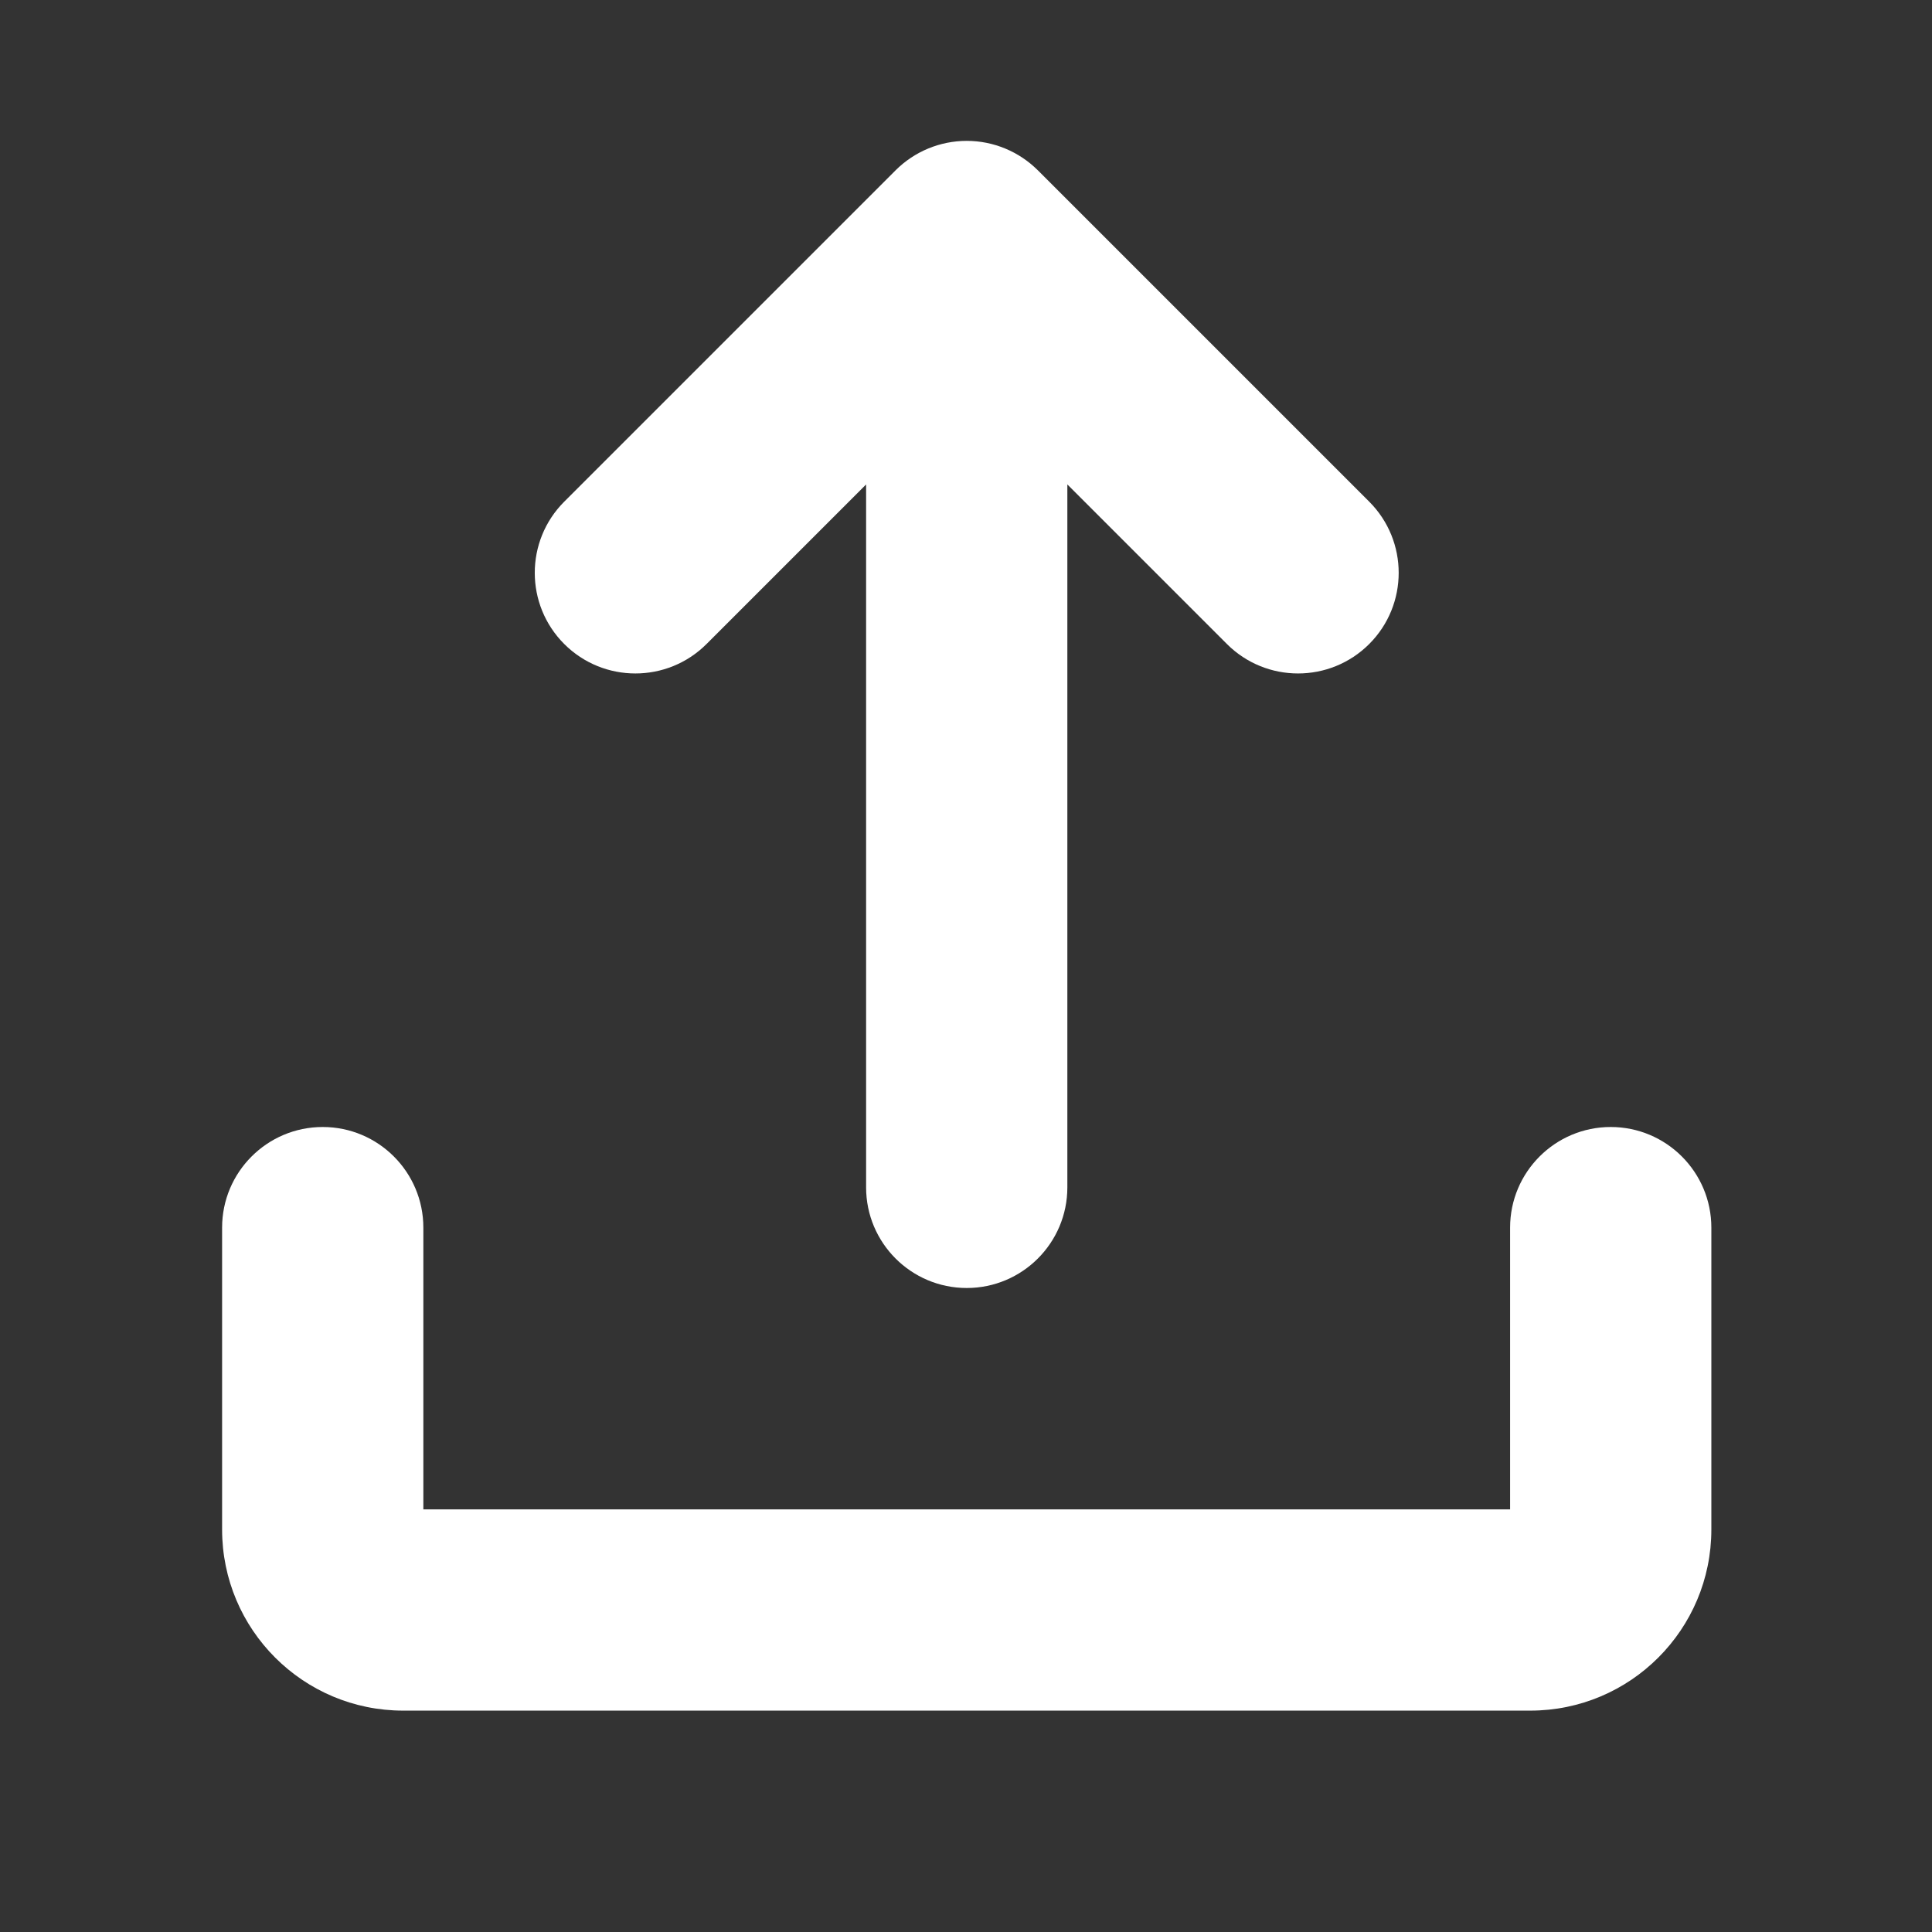 <svg fill="none" height="512" viewBox="0 0 24 24" width="512" xmlns="http://www.w3.org/2000/svg">
    <rect x="0" y="0" width="24" height="24" fill="#333333" stroke="none"/>
    <g fill="rgb(255,255,255)">
        <path
            d="m15.241 8-1.982-1.982v8.732c0 .69-.56 1.25-1.25 1.25-.69 0-1.25-.56-1.25-1.25v-8.732l-1.982 1.982c-.488.488-1.28.488-1.768 0-.488-.488-.488-1.28 0-1.768l4.116-4.116c.234-.234.552-.366.884-.366s.649.132.884.366l4.116 4.116c.488.488.488 1.28 0 1.768-.488.488-1.28.488-1.768 0z" />
        <path
            d="m20.009 14c-.69 0-1.25.56-1.25 1.25v3.5h-13.5v-3.5c0-.69-.56-1.25-1.25-1.25s-1.25.56-1.25 1.25v3.75c0 1.243 1.007 2.25 2.25 2.25h14c1.243 0 2.25-1.007 2.25-2.25v-3.75c0-.69-.56-1.25-1.25-1.25z" />
    </g>
</svg>